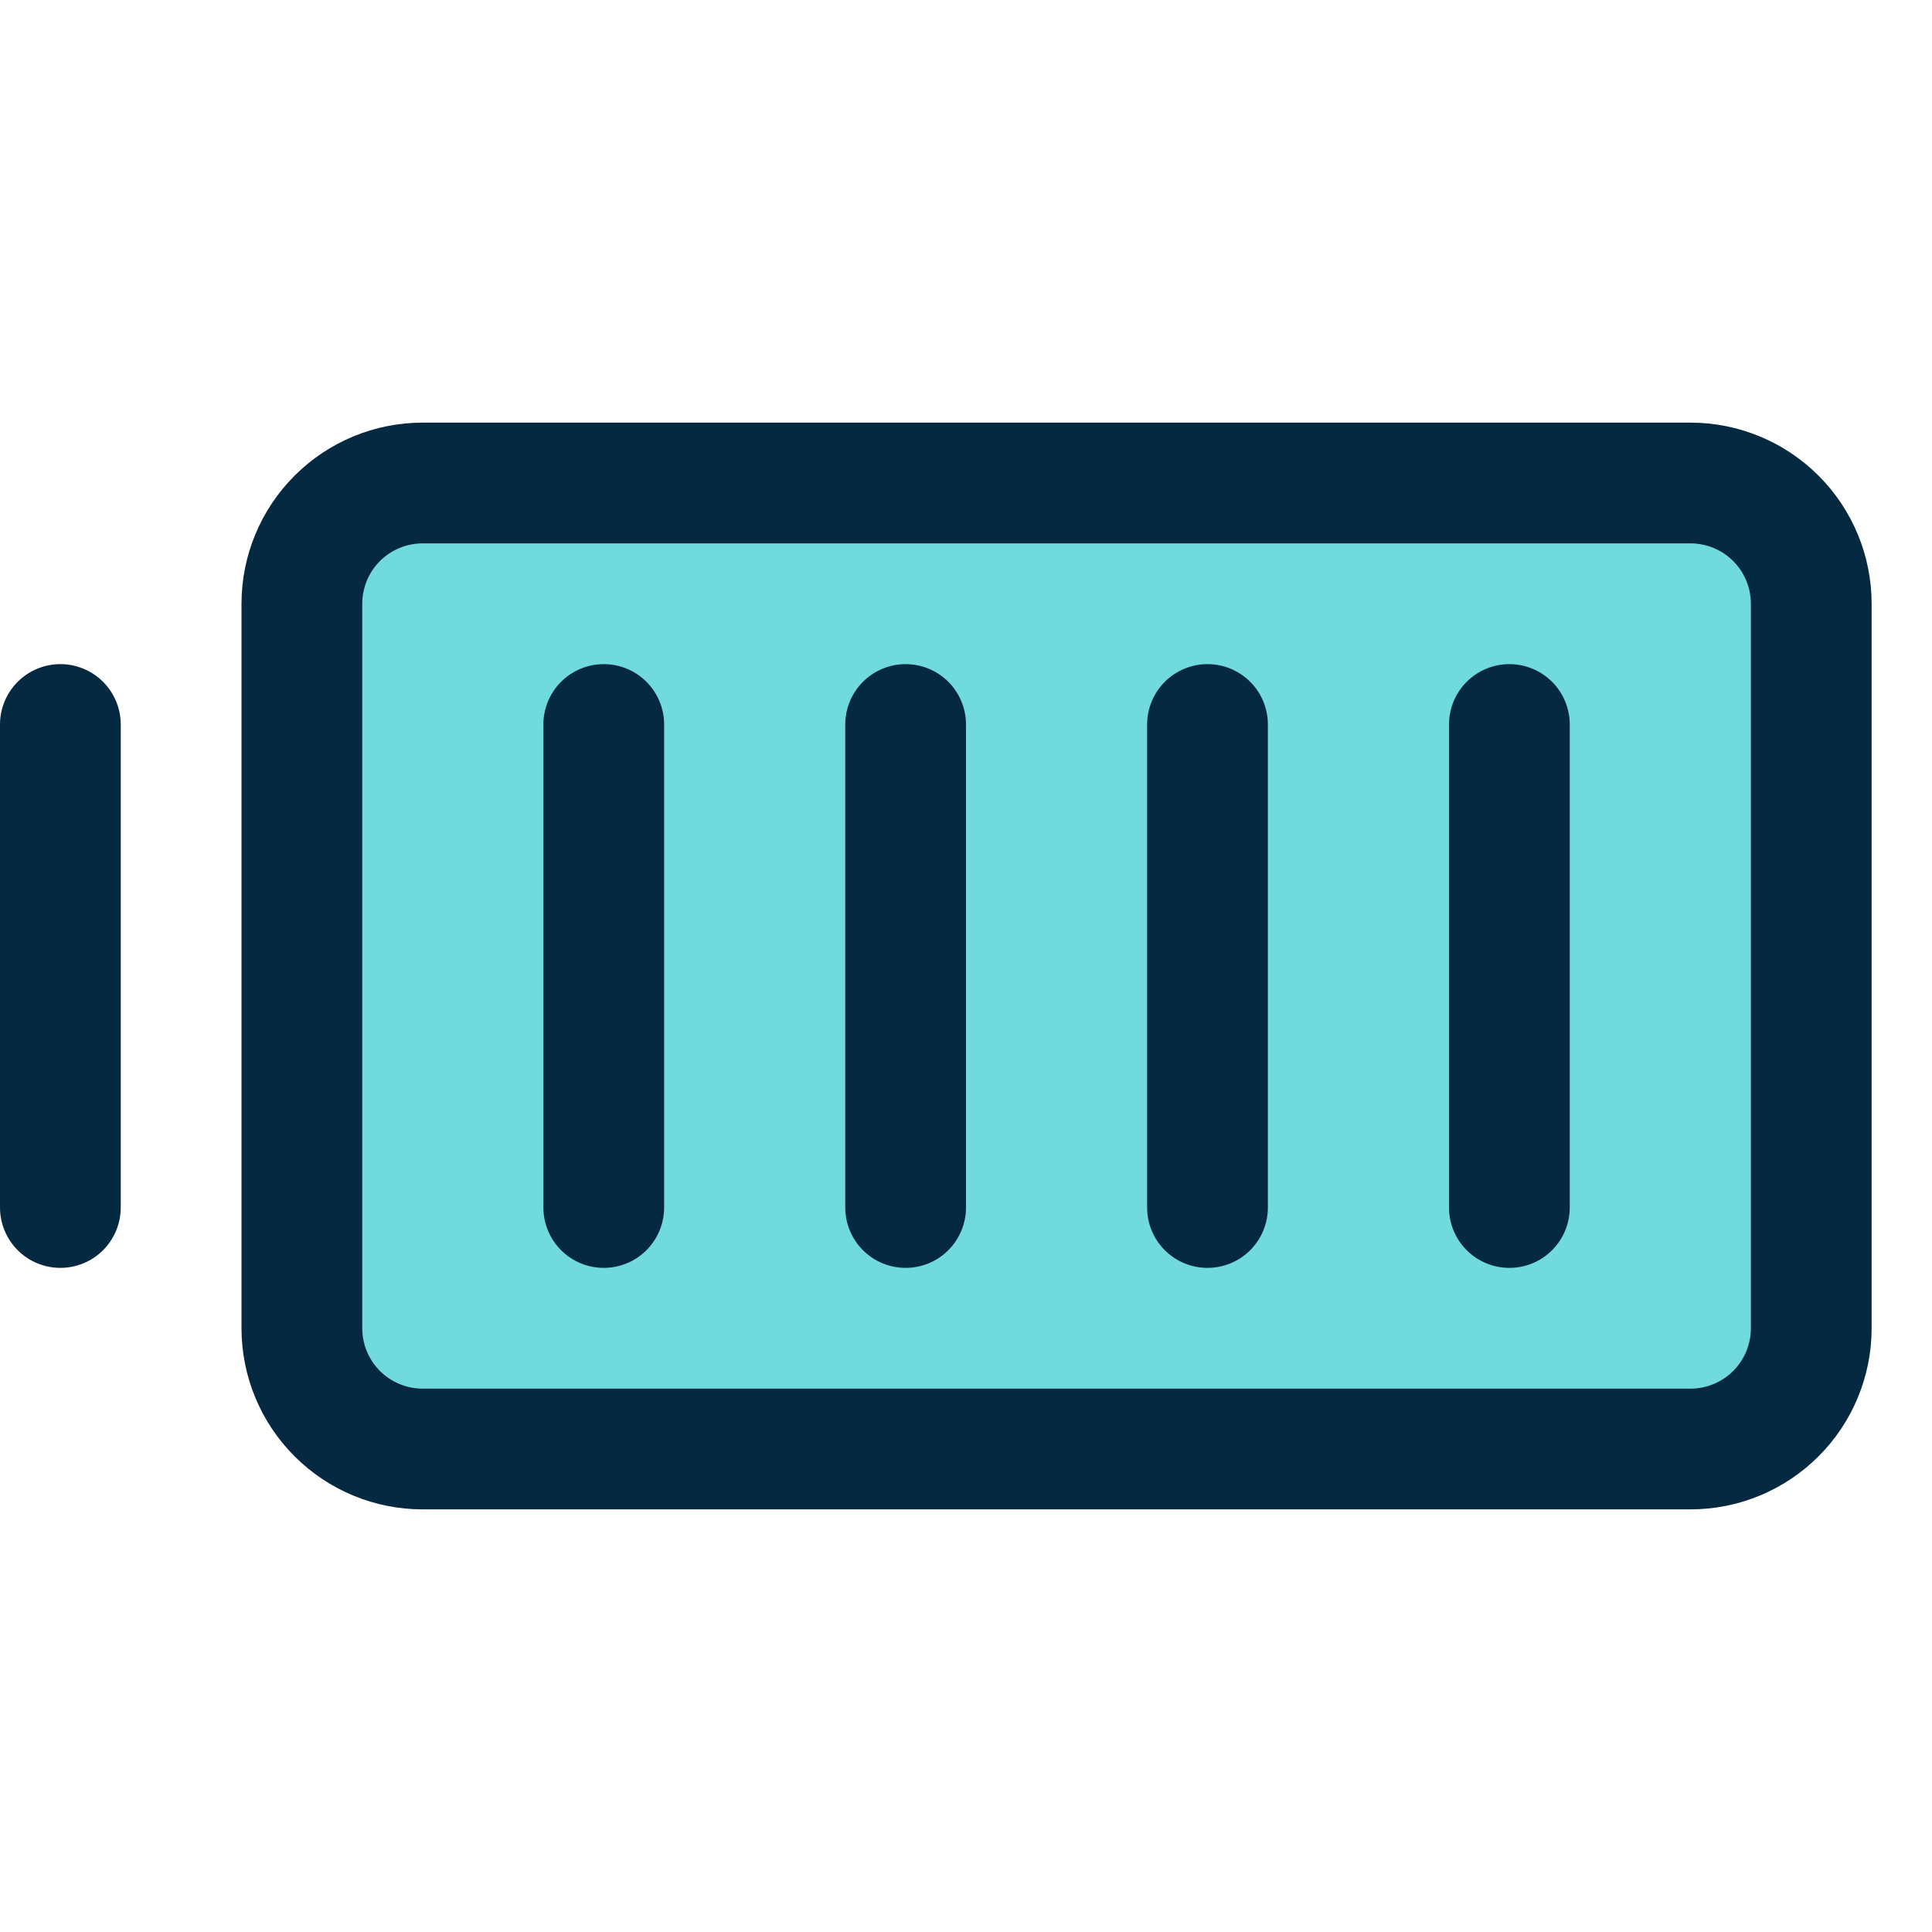 <?xml version="1.0" encoding="UTF-8"?> <svg xmlns="http://www.w3.org/2000/svg" width="60" height="60" viewBox="0 0 60 60" fill="none"><path d="M9.375 18.75V41.25C9.375 42.245 9.77 43.198 10.473 43.902C11.177 44.605 12.13 45 13.125 45H52.5C53.495 45 54.448 44.605 55.152 43.902C55.855 43.198 56.25 42.245 56.25 41.25V18.75C56.25 17.755 55.855 16.802 55.152 16.098C54.448 15.395 53.495 15 52.5 15H13.125C12.13 15 11.177 15.395 10.473 16.098C9.77 16.802 9.375 17.755 9.375 18.75Z" fill="#70DADF"></path><path d="M13.125 13.125H52.5C53.992 13.125 55.423 13.718 56.477 14.773C57.532 15.827 58.125 17.258 58.125 18.75V41.25C58.125 42.742 57.532 44.173 56.477 45.227C55.423 46.282 53.992 46.875 52.5 46.875H13.125C11.633 46.875 10.202 46.282 9.148 45.227C8.093 44.173 7.5 42.742 7.5 41.25V18.75C7.5 17.258 8.093 15.827 9.148 14.773C10.202 13.718 11.633 13.125 13.125 13.125ZM11.25 41.25C11.25 41.747 11.447 42.224 11.799 42.576C12.151 42.928 12.628 43.125 13.125 43.125H52.5C52.997 43.125 53.474 42.928 53.826 42.576C54.178 42.224 54.375 41.747 54.375 41.25V18.75C54.375 18.253 54.178 17.776 53.826 17.424C53.474 17.073 52.997 16.875 52.5 16.875H13.125C12.628 16.875 12.151 17.073 11.799 17.424C11.447 17.776 11.25 18.253 11.25 18.75V41.25ZM16.875 22.5V37.5C16.875 37.997 17.073 38.474 17.424 38.826C17.776 39.178 18.253 39.375 18.75 39.375C19.247 39.375 19.724 39.178 20.076 38.826C20.427 38.474 20.625 37.997 20.625 37.5V22.5C20.625 22.003 20.427 21.526 20.076 21.174C19.724 20.823 19.247 20.625 18.75 20.625C18.253 20.625 17.776 20.823 17.424 21.174C17.073 21.526 16.875 22.003 16.875 22.5ZM26.25 22.5V37.5C26.25 37.997 26.448 38.474 26.799 38.826C27.151 39.178 27.628 39.375 28.125 39.375C28.622 39.375 29.099 39.178 29.451 38.826C29.802 38.474 30 37.997 30 37.5V22.5C30 22.003 29.802 21.526 29.451 21.174C29.099 20.823 28.622 20.625 28.125 20.625C27.628 20.625 27.151 20.823 26.799 21.174C26.448 21.526 26.25 22.003 26.25 22.5ZM35.625 22.5V37.5C35.625 37.997 35.822 38.474 36.174 38.826C36.526 39.178 37.003 39.375 37.5 39.375C37.997 39.375 38.474 39.178 38.826 38.826C39.178 38.474 39.375 37.997 39.375 37.5V22.5C39.375 22.003 39.178 21.526 38.826 21.174C38.474 20.823 37.997 20.625 37.5 20.625C37.003 20.625 36.526 20.823 36.174 21.174C35.822 21.526 35.625 22.003 35.625 22.5ZM45 22.5V37.5C45 37.997 45.197 38.474 45.549 38.826C45.901 39.178 46.378 39.375 46.875 39.375C47.372 39.375 47.849 39.178 48.201 38.826C48.553 38.474 48.75 37.997 48.75 37.5V22.5C48.75 22.003 48.553 21.526 48.201 21.174C47.849 20.823 47.372 20.625 46.875 20.625C46.378 20.625 45.901 20.823 45.549 21.174C45.197 21.526 45 22.003 45 22.5ZM0 22.5V37.5C0 37.997 0.198 38.474 0.549 38.826C0.901 39.178 1.378 39.375 1.875 39.375C2.372 39.375 2.849 39.178 3.201 38.826C3.552 38.474 3.75 37.997 3.75 37.5V22.5C3.75 22.003 3.552 21.526 3.201 21.174C2.849 20.823 2.372 20.625 1.875 20.625C1.378 20.625 0.901 20.823 0.549 21.174C0.198 21.526 0 22.003 0 22.5Z" fill="#052940"></path></svg> 